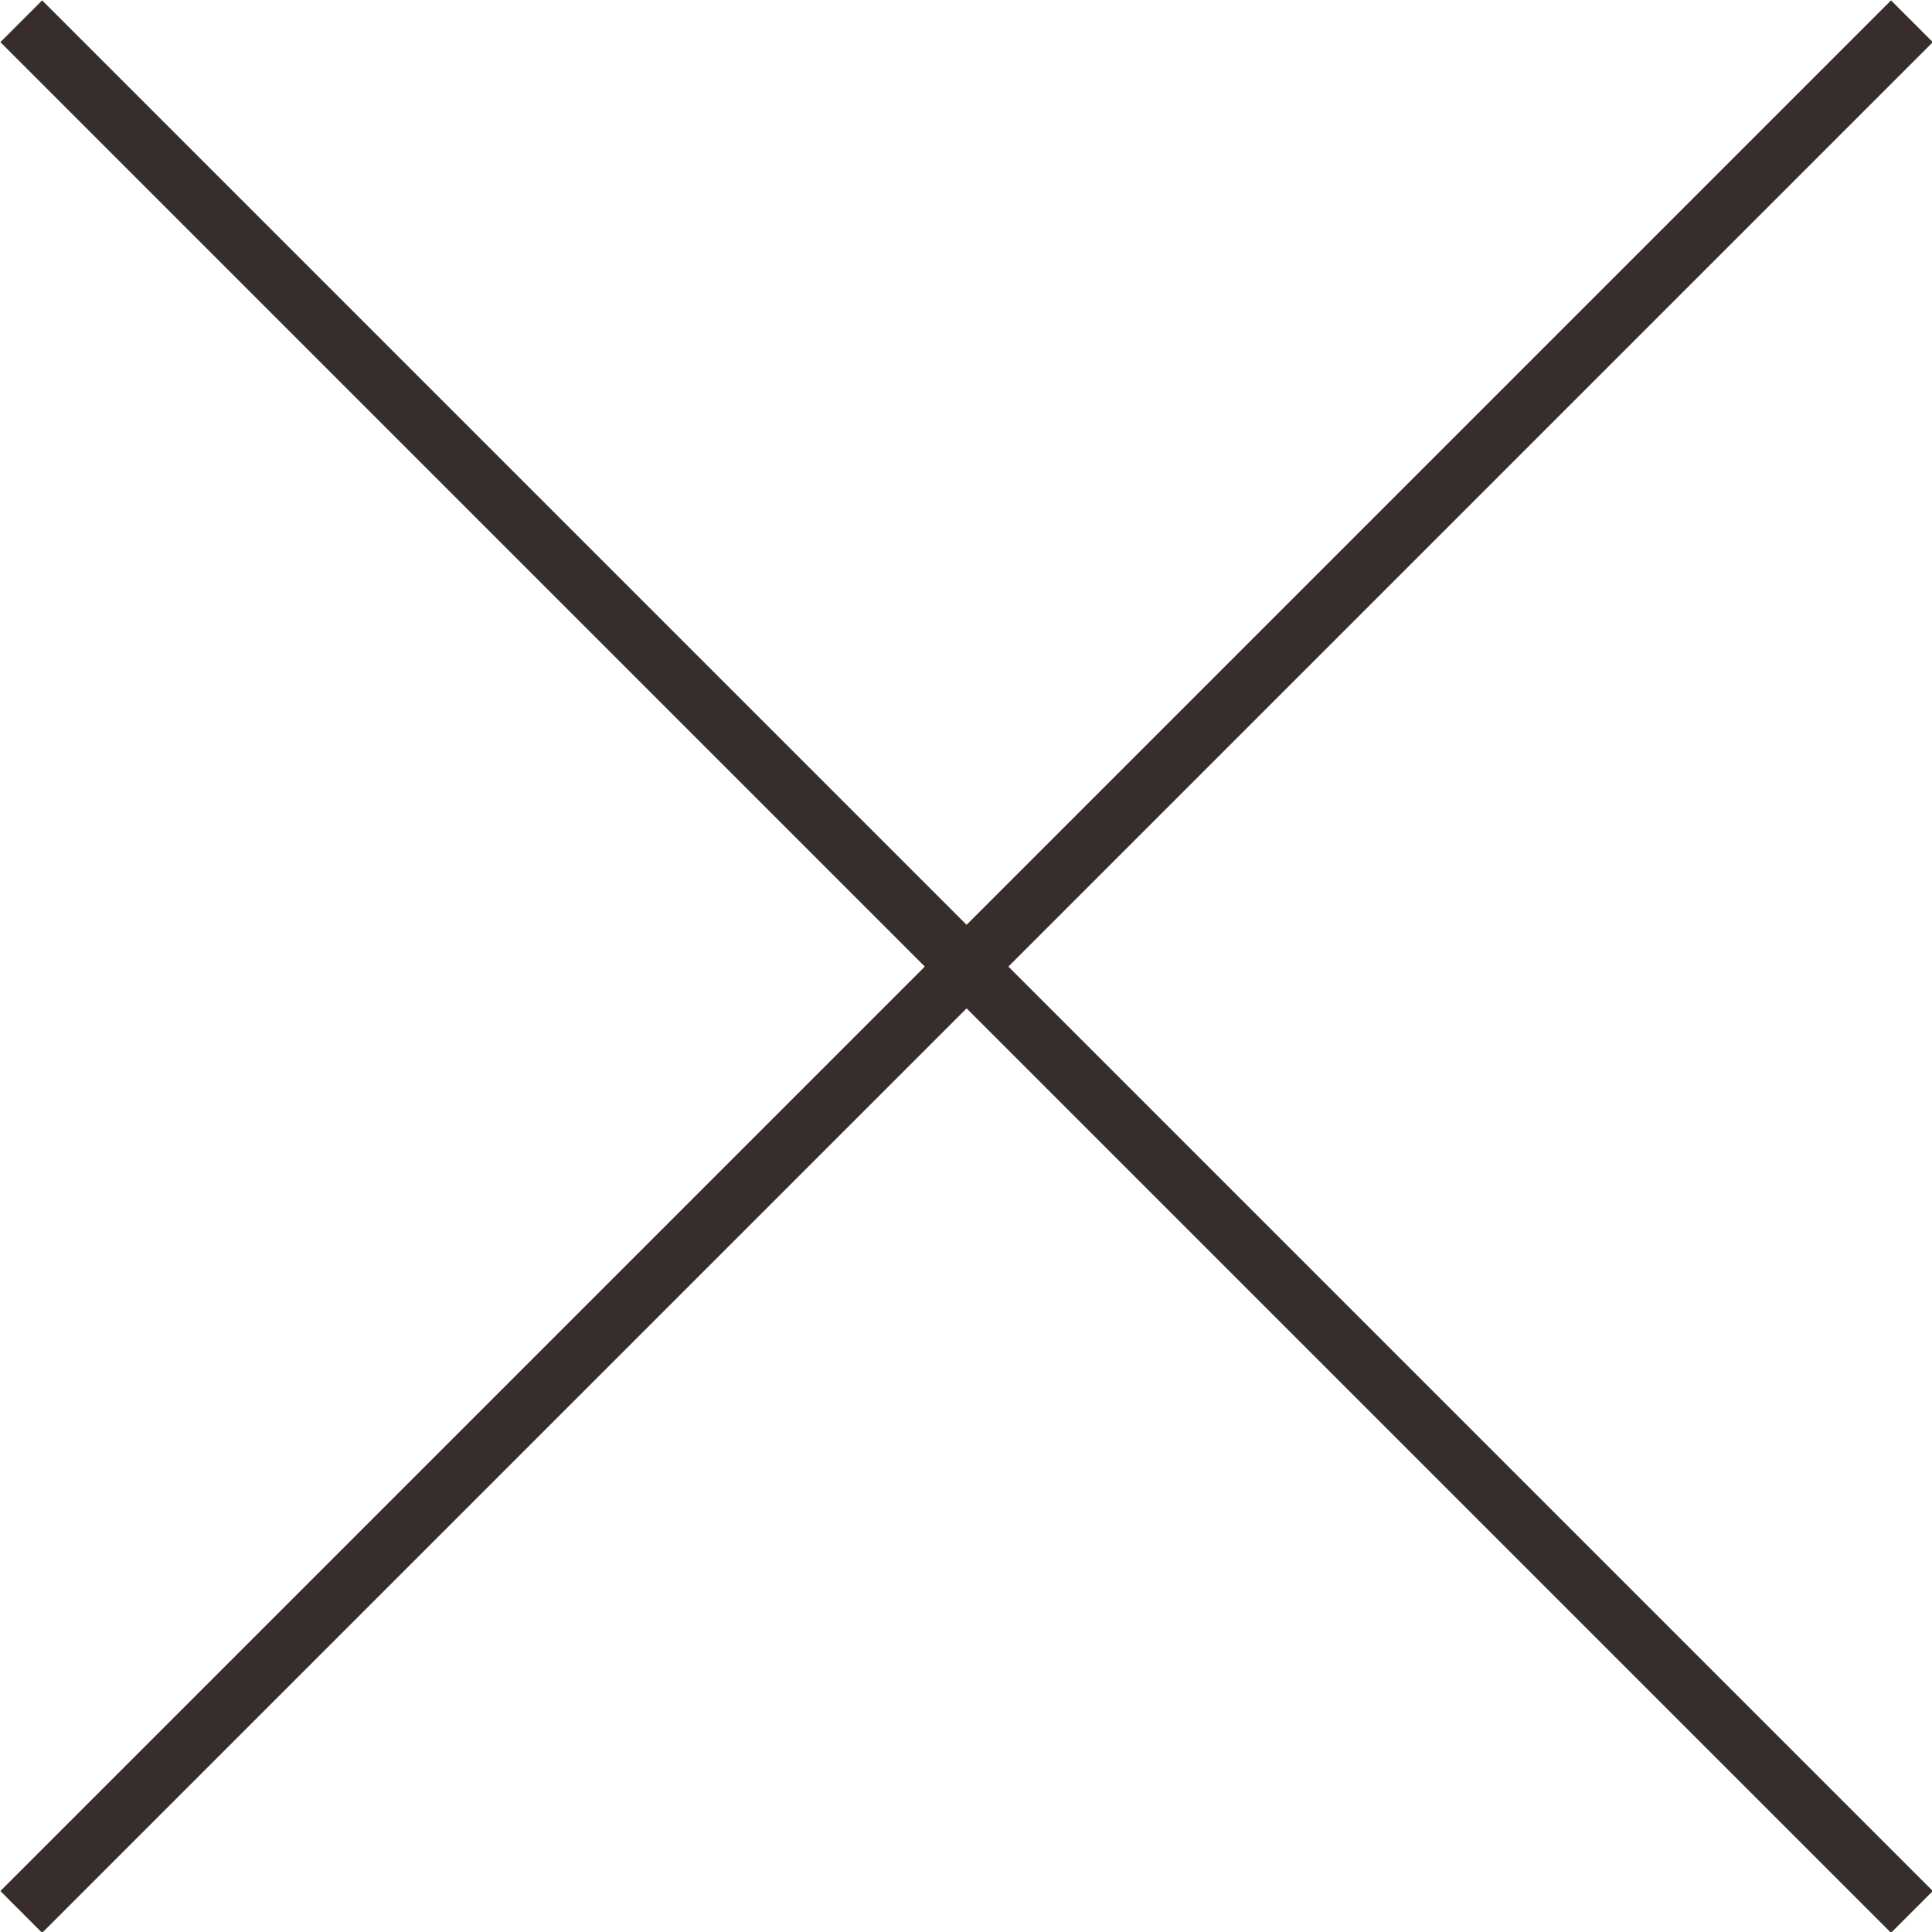 <svg version="1.1" id="Capa_1" xmlns="http://www.w3.org/2000/svg" x="0" y="0" viewBox="0 0 16.35 16.35" xml:space="preserve"><style>.st0{fill:none;stroke:#372e2c;stroke-width:.5;stroke-miterlimit:10}</style><path class="st0" d="M.18 16.18l16-16M16.18 16.18l-16-16"/></svg>